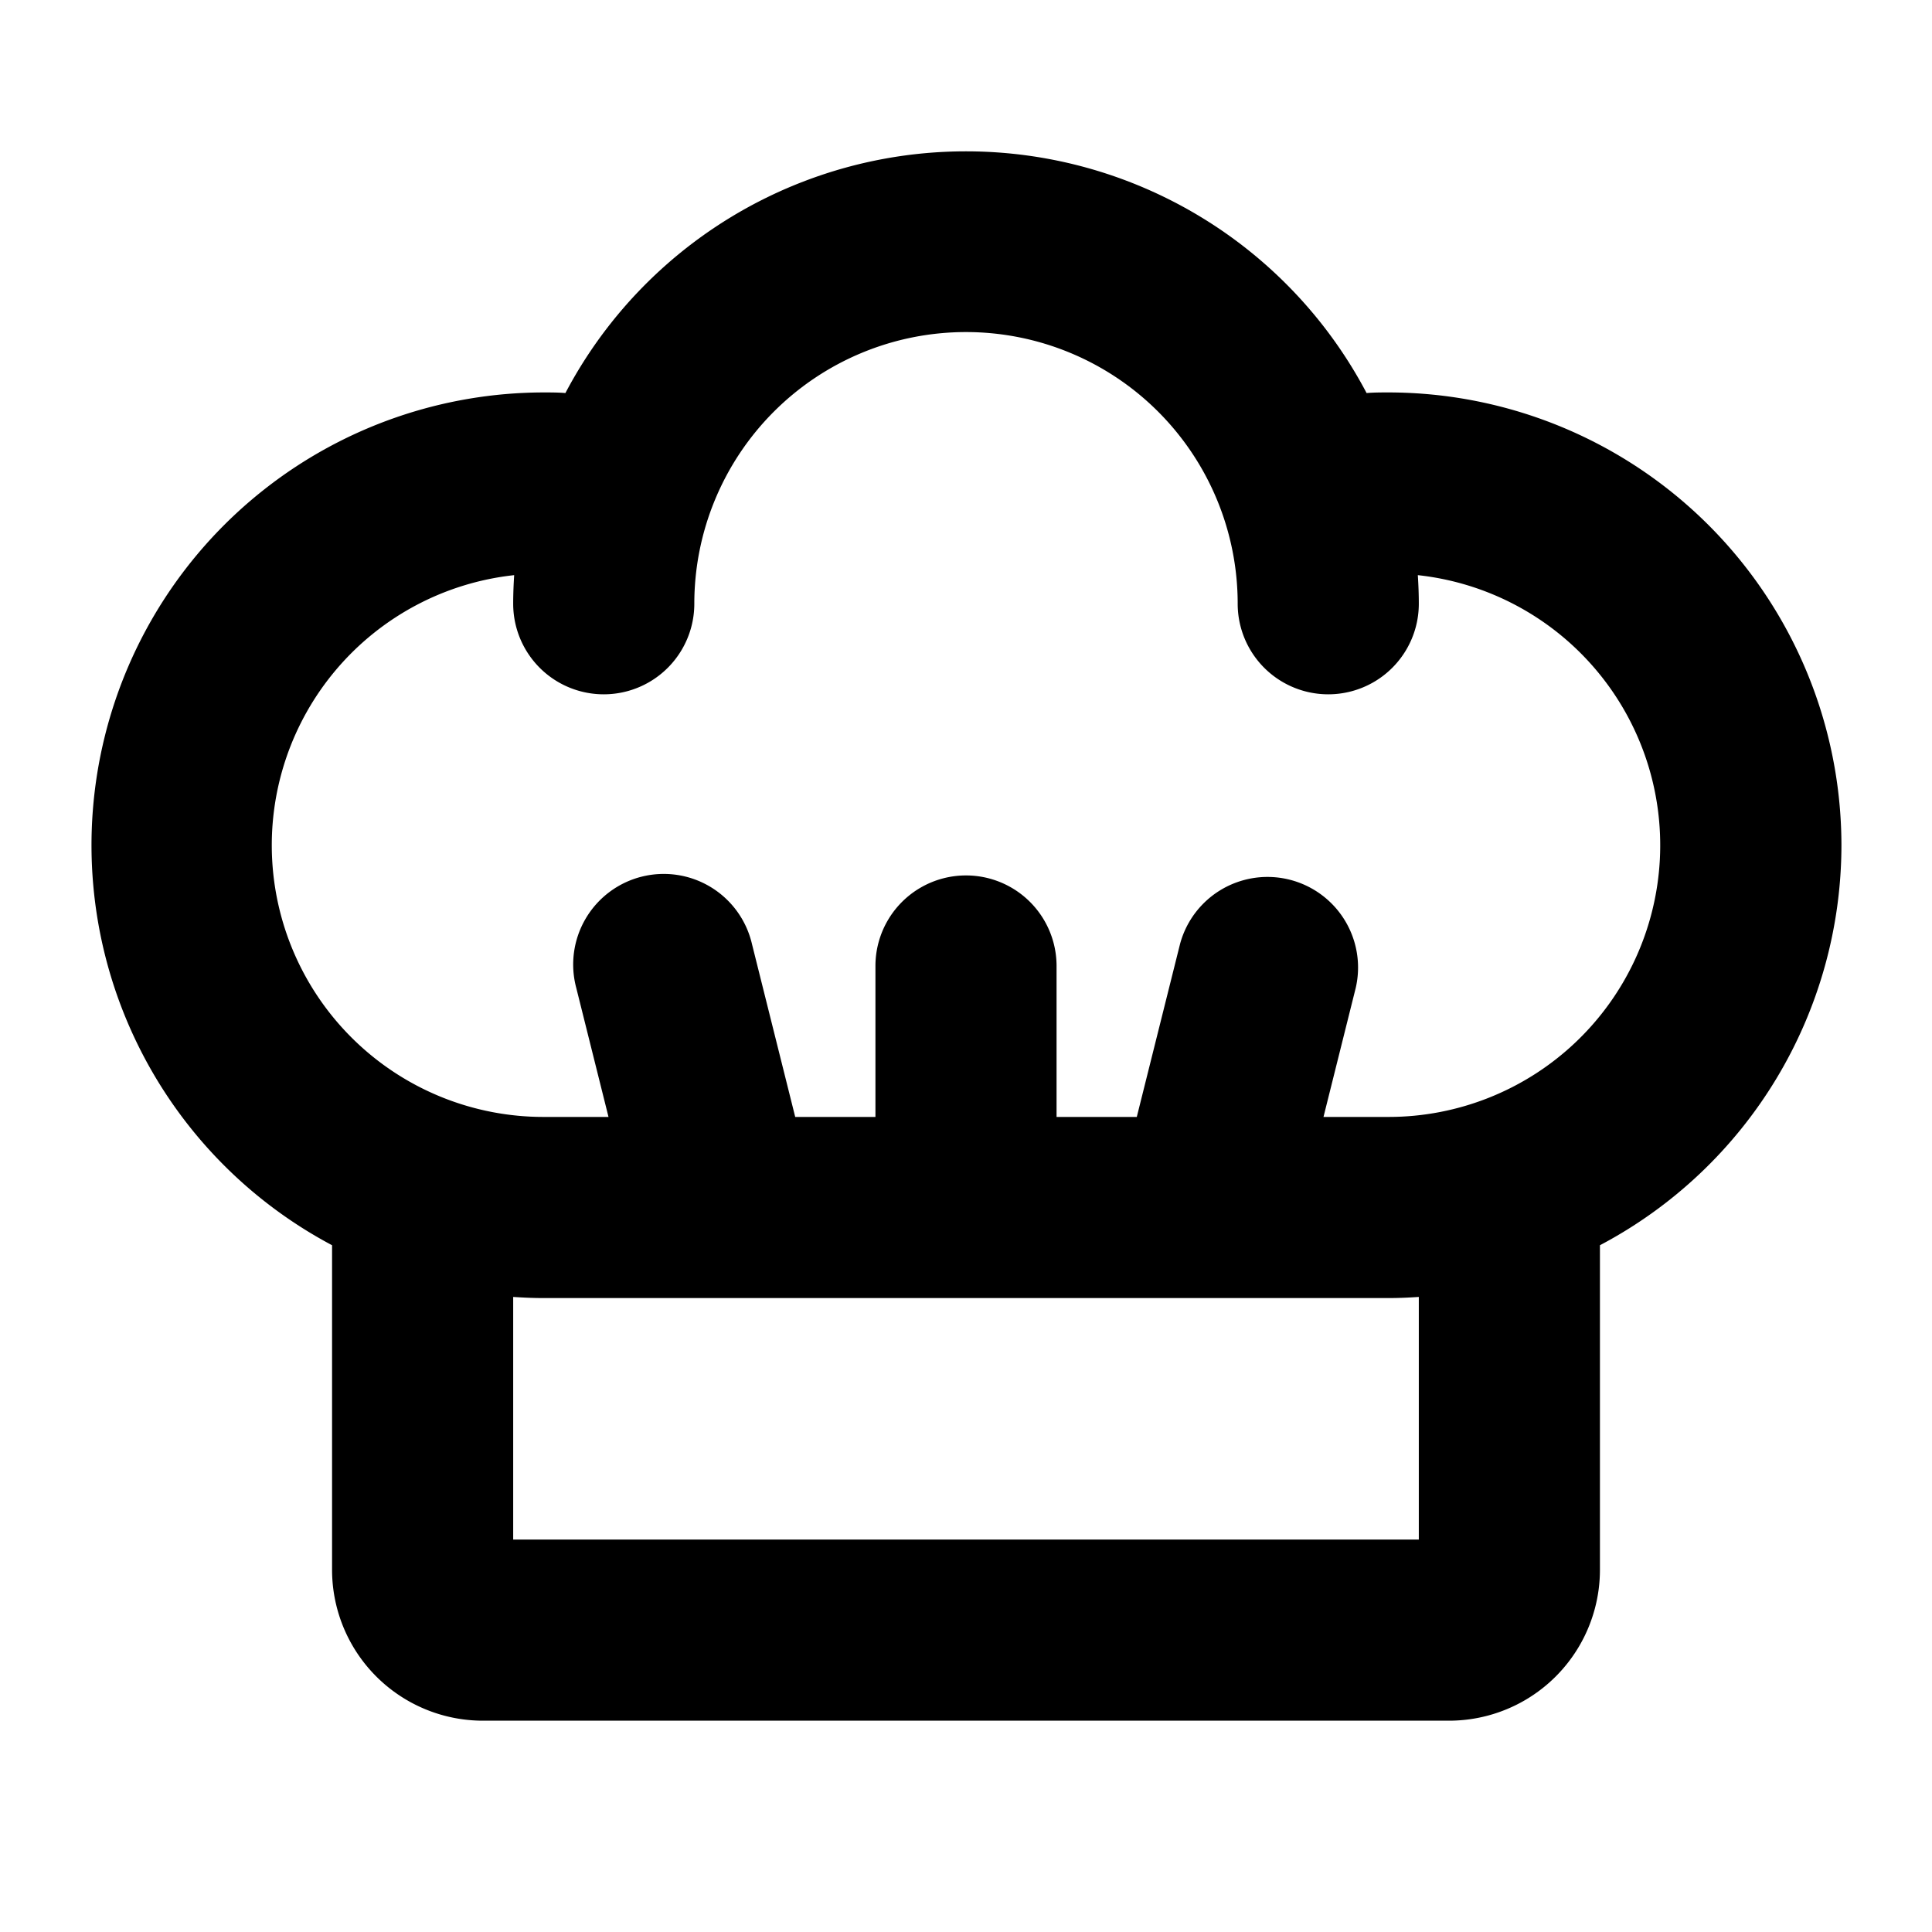 <svg xmlns="http://www.w3.org/2000/svg" viewBox="0 0 256 256" fill="currentColor"><path d="M244,112a60.07,60.07,0,0,0-60-60c-1,0-1.95,0-2.92.08a60,60,0,0,0-106.16,0C74,52,73,52,72,52A60,60,0,0,0,44,165v43a20,20,0,0,0,20,20H192a20,20,0,0,0,20-20V165A60,60,0,0,0,244,112Zm-56,92H68V171.85c1.32.09,2.65.15,4,.15H184c1.35,0,2.68-.06,4-.15Zm-4-56h-8.63l4.27-17.09a12,12,0,0,0-23.28-5.82L150.63,148H140V128a12,12,0,0,0-24,0v20H105.37l-5.73-22.91a12,12,0,1,0-23.28,5.82L80.63,148H72a36,36,0,0,1-3.87-71.79C68.05,77.47,68,78.73,68,80a12,12,0,0,0,24,0,36,36,0,0,1,72,0,12,12,0,0,0,24,0c0-1.27-.05-2.53-.13-3.79A36,36,0,0,1,184,148Z"/></svg>